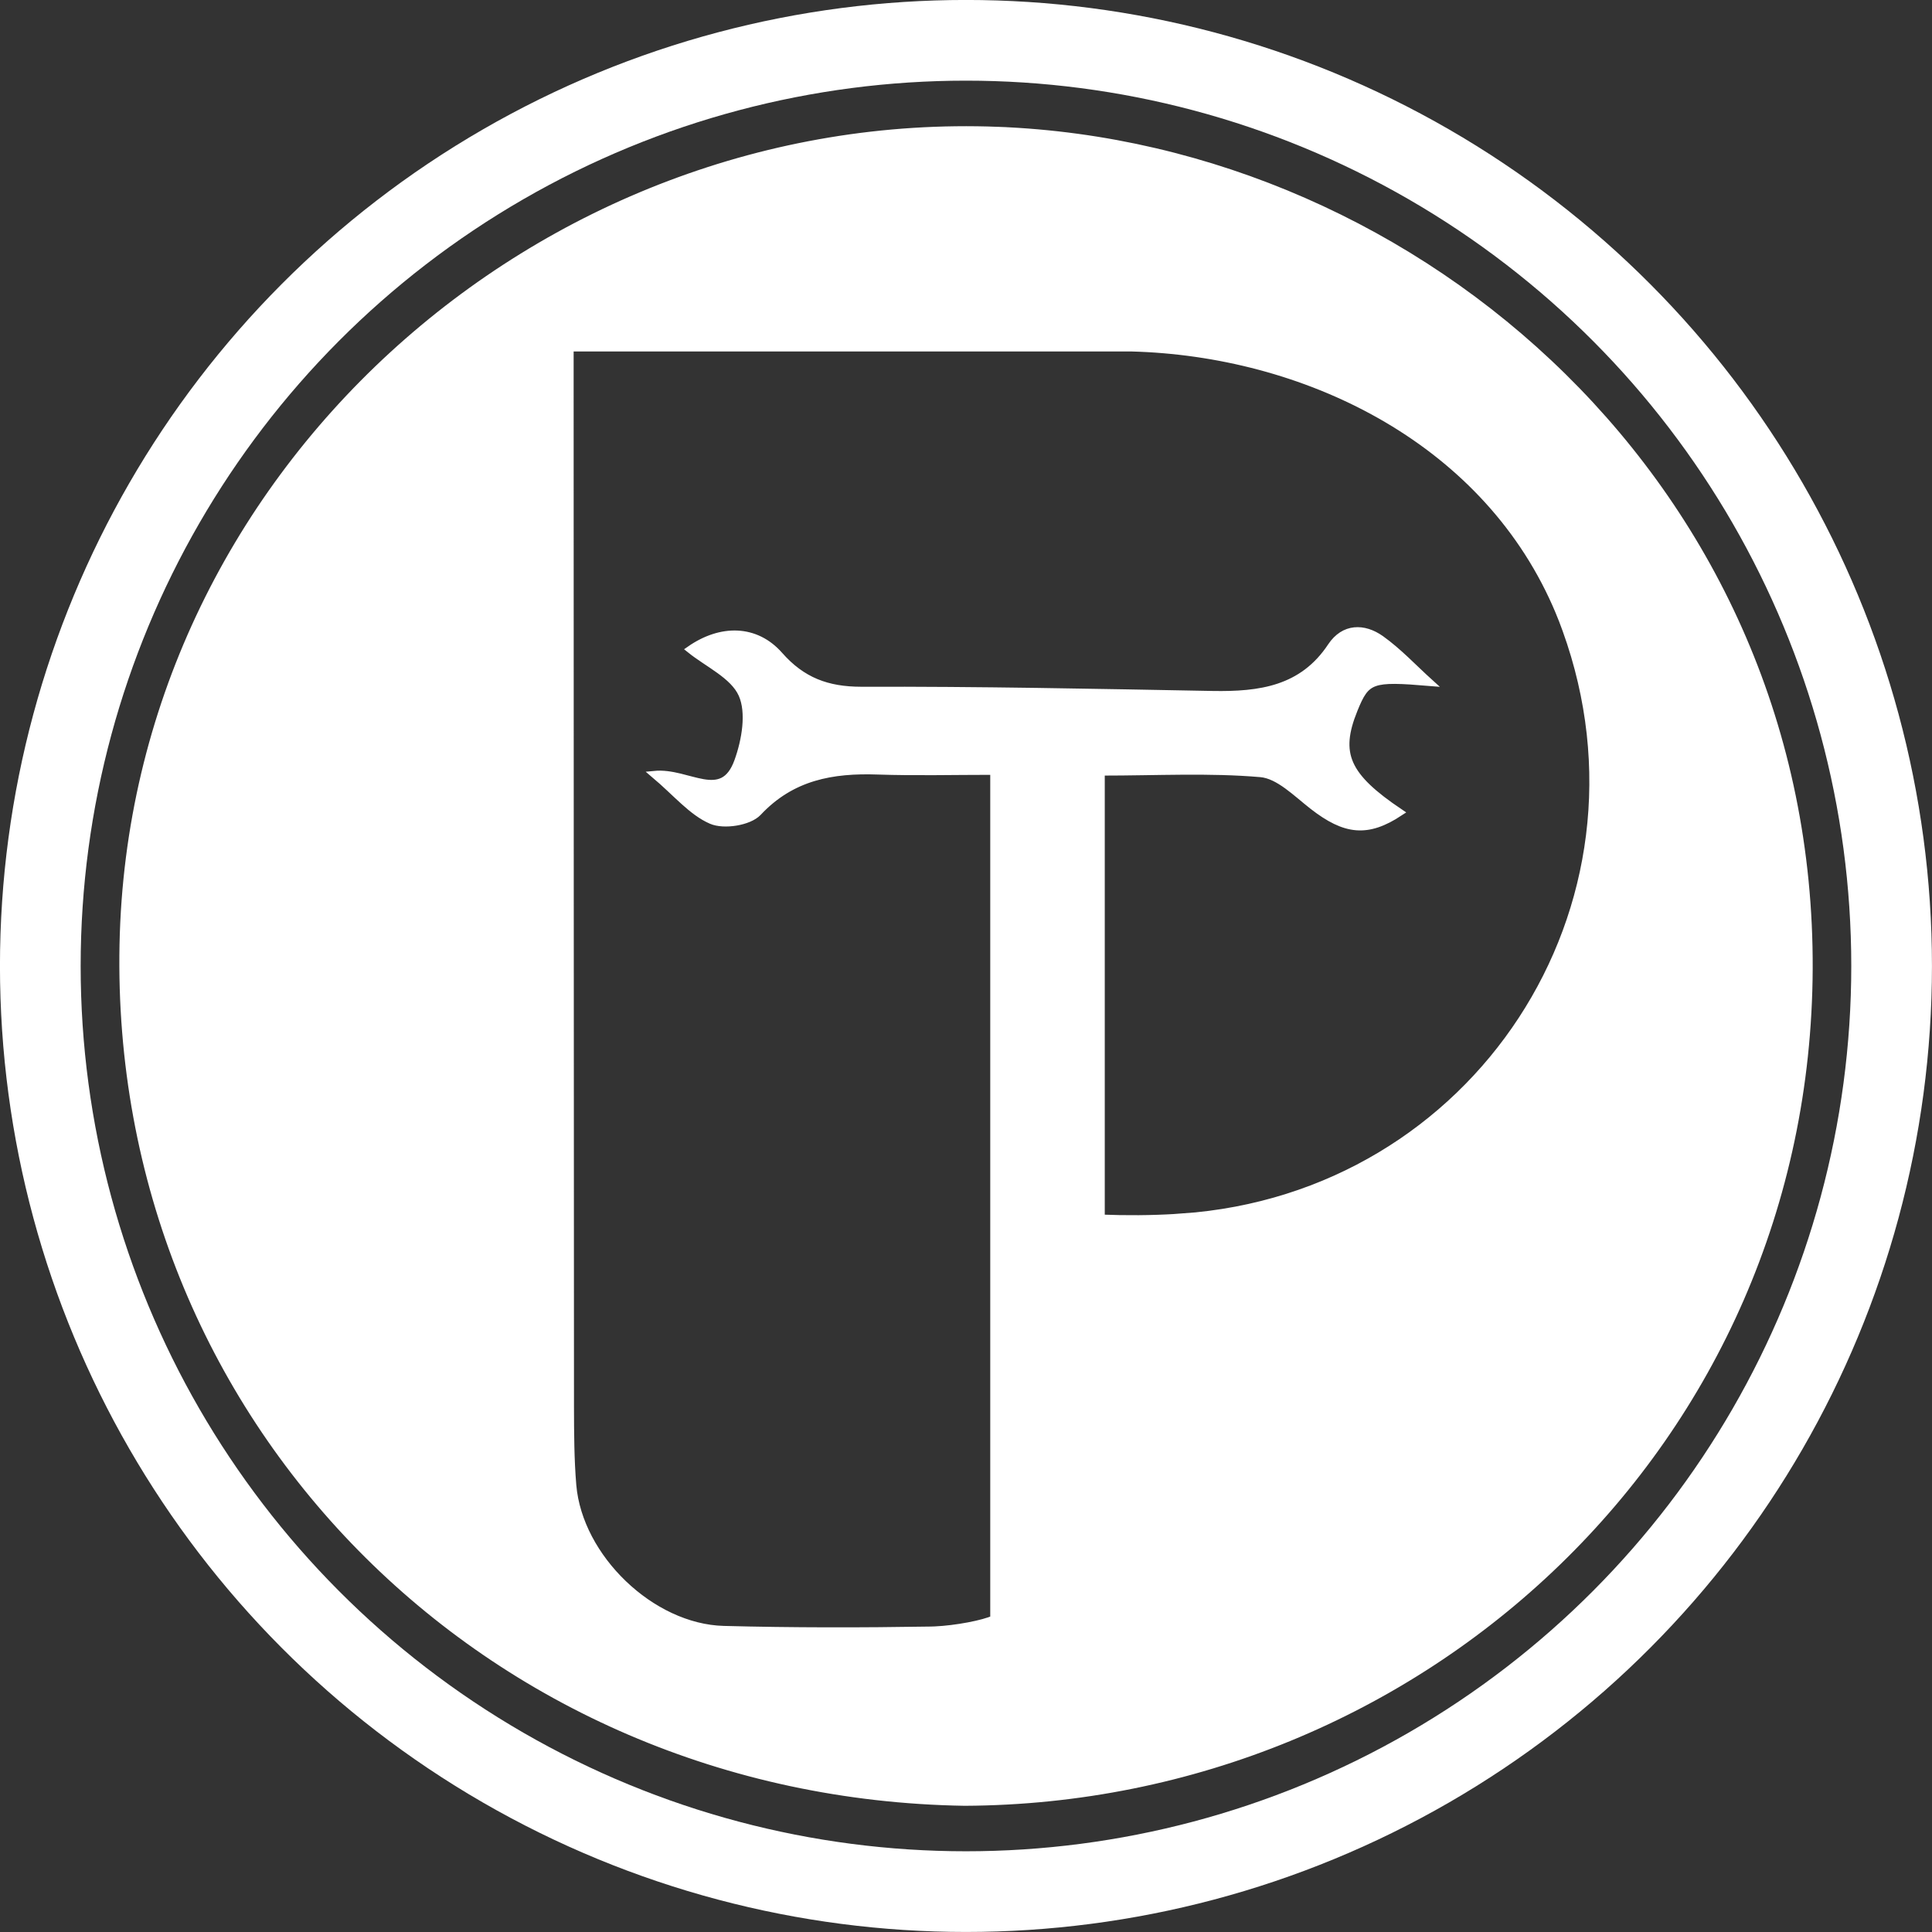 <?xml version="1.0" encoding="UTF-8"?><svg id="Layer_2" xmlns="http://www.w3.org/2000/svg" viewBox="0 0 274.63 274.63"><rect x="0" y="0" width="274.63" height="274.63" fill="#333333" stroke="none"/><defs><style>.cls-1{fill:#fff;}.cls-1,.cls-2{stroke:#fff;stroke-miterlimit:10;}.cls-2{fill:none;stroke-width:11.47px;}</style></defs><g id="Layer_1-2"><path class="cls-1" d="m141.92,18.53c-65.11-2.55-123.08,49.13-124.43,115.73-1.36,67.19,51.55,120.85,119.64,121.93,64.89-.31,119.75-51.15,120.04-118.47.3-67.91-55.16-116.84-115.25-119.19Zm26.14,154.48c-.31.02-.62.04-.93.05-3.49.21-7.05.23-10.59.09v-63.4c7.92,0,15.33-.41,22.65.22,2.58.22,5.08,2.79,7.39,4.59,4.65,3.63,7.81,3.96,12.41.92-7.65-5.15-9.06-8.31-6.5-14.62,1.75-4.31,2.46-4.54,10.75-3.85-2.3-2.08-4.44-4.39-6.95-6.18-2.43-1.72-5.24-1.71-7.07,1.03-4.09,6.18-10.17,6.97-16.82,6.86-16.66-.31-33.31-.65-49.97-.6-4.85,0-8.42-1.35-11.62-4.98-3.38-3.85-8.33-3.89-12.74-.82,2.54,2.05,6.19,3.67,7.4,6.38,1.16,2.6.47,6.56-.59,9.5-2.2,6.11-7.02,1.4-11.87,1.88,3.16,2.67,5.31,5.34,8.1,6.55,1.78.78,5.36.22,6.65-1.14,4.78-5.1,10.55-6.12,17.04-5.89,5.32.18,10.65.04,16.46.04v120.48c-1.42.68-5.38,1.44-8.36,1.57-.19,0-.39.02-.59.02-9.81.16-19.63.17-29.44-.09-10.26-.27-20.57-10.21-21.45-20.48-.31-3.69-.32-7.4-.33-11.11-.03-48.82-.04-97.63-.05-146.45v-4.12h79.77c24.36.63,49.84,12.7,60.35,36.47.14.31.27.62.4.93.37.87.71,1.76,1.03,2.65,14.23,39.39-12.77,80.57-54.56,83.49Z"/><circle class="cls-2" cx="137.31" cy="137.31" r="131.58"/></g></svg>